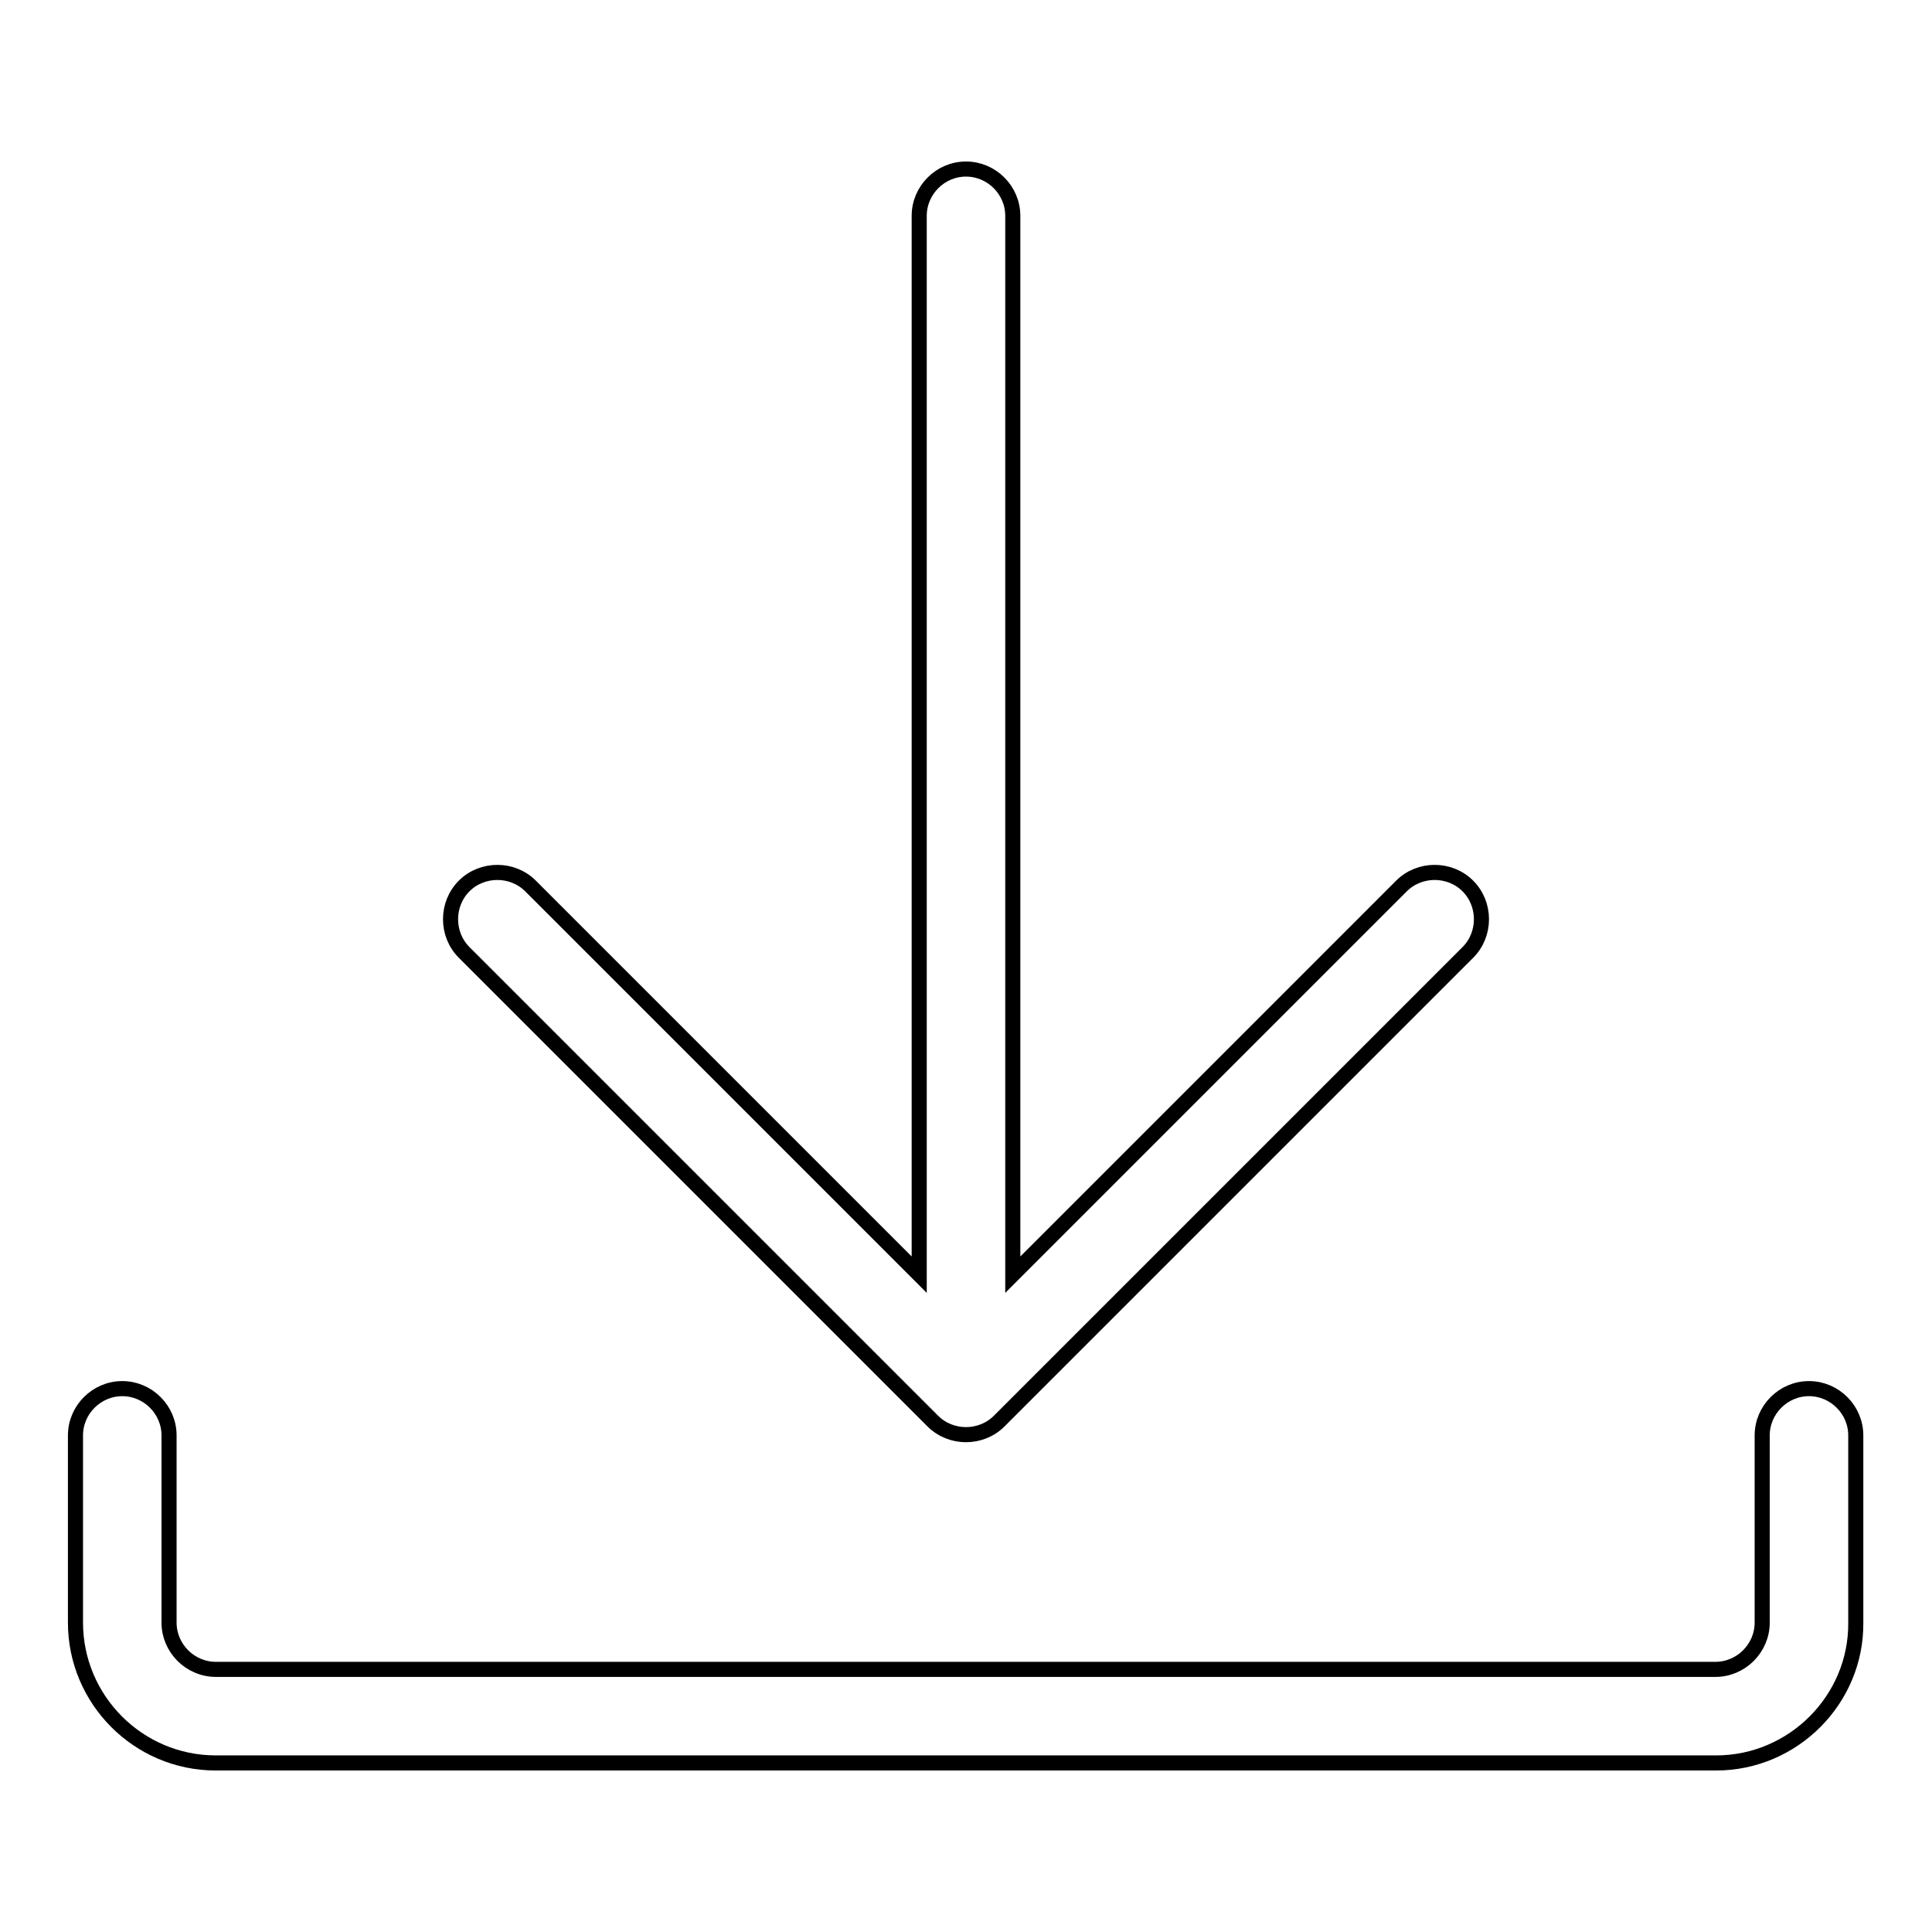 <?xml version="1.0" encoding="utf-8"?>
<!-- Svg Vector Icons : http://www.onlinewebfonts.com/icon -->
<!DOCTYPE svg PUBLIC "-//W3C//DTD SVG 1.1//EN" "http://www.w3.org/Graphics/SVG/1.1/DTD/svg11.dtd">
<svg version="1.1" xmlns="http://www.w3.org/2000/svg" xmlns:xlink="http://www.w3.org/1999/xlink" x="0px" y="0px" viewBox="0 0 256 256" enable-background="new 0 0 256 256" xml:space="preserve">
<g> <path stroke-width="2" fill-opacity="0" stroke="#000000"  d="M194.5,117.4c-2.4-2.4-6.4-2.4-8.8,0l-51.5,51.5V28.6c0-3.4-2.8-6.2-6.2-6.2c-3.4,0-6.2,2.8-6.2,6.2v140.3 l-51.5-51.5c-2.4-2.4-6.4-2.4-8.8,0c-2.4,2.4-2.4,6.4,0,8.8l62.1,62.1c1.2,1.2,2.8,1.8,4.4,1.8s3.2-0.6,4.4-1.8l62.1-62.1 C196.9,123.8,196.9,119.8,194.5,117.4L194.5,117.4z M227.4,233.6H28.6c-10.3,0-18.6-8.4-18.6-18.6v-24.8c0-3.4,2.8-6.2,6.2-6.2 s6.2,2.8,6.2,6.2v24.8c0,3.4,2.8,6.2,6.2,6.2h198.7c3.4,0,6.2-2.8,6.2-6.2v-24.8c0-3.4,2.8-6.2,6.2-6.2s6.2,2.8,6.2,6.2v24.8 C246,225.2,237.6,233.6,227.4,233.6L227.4,233.6z"/></g>
</svg>